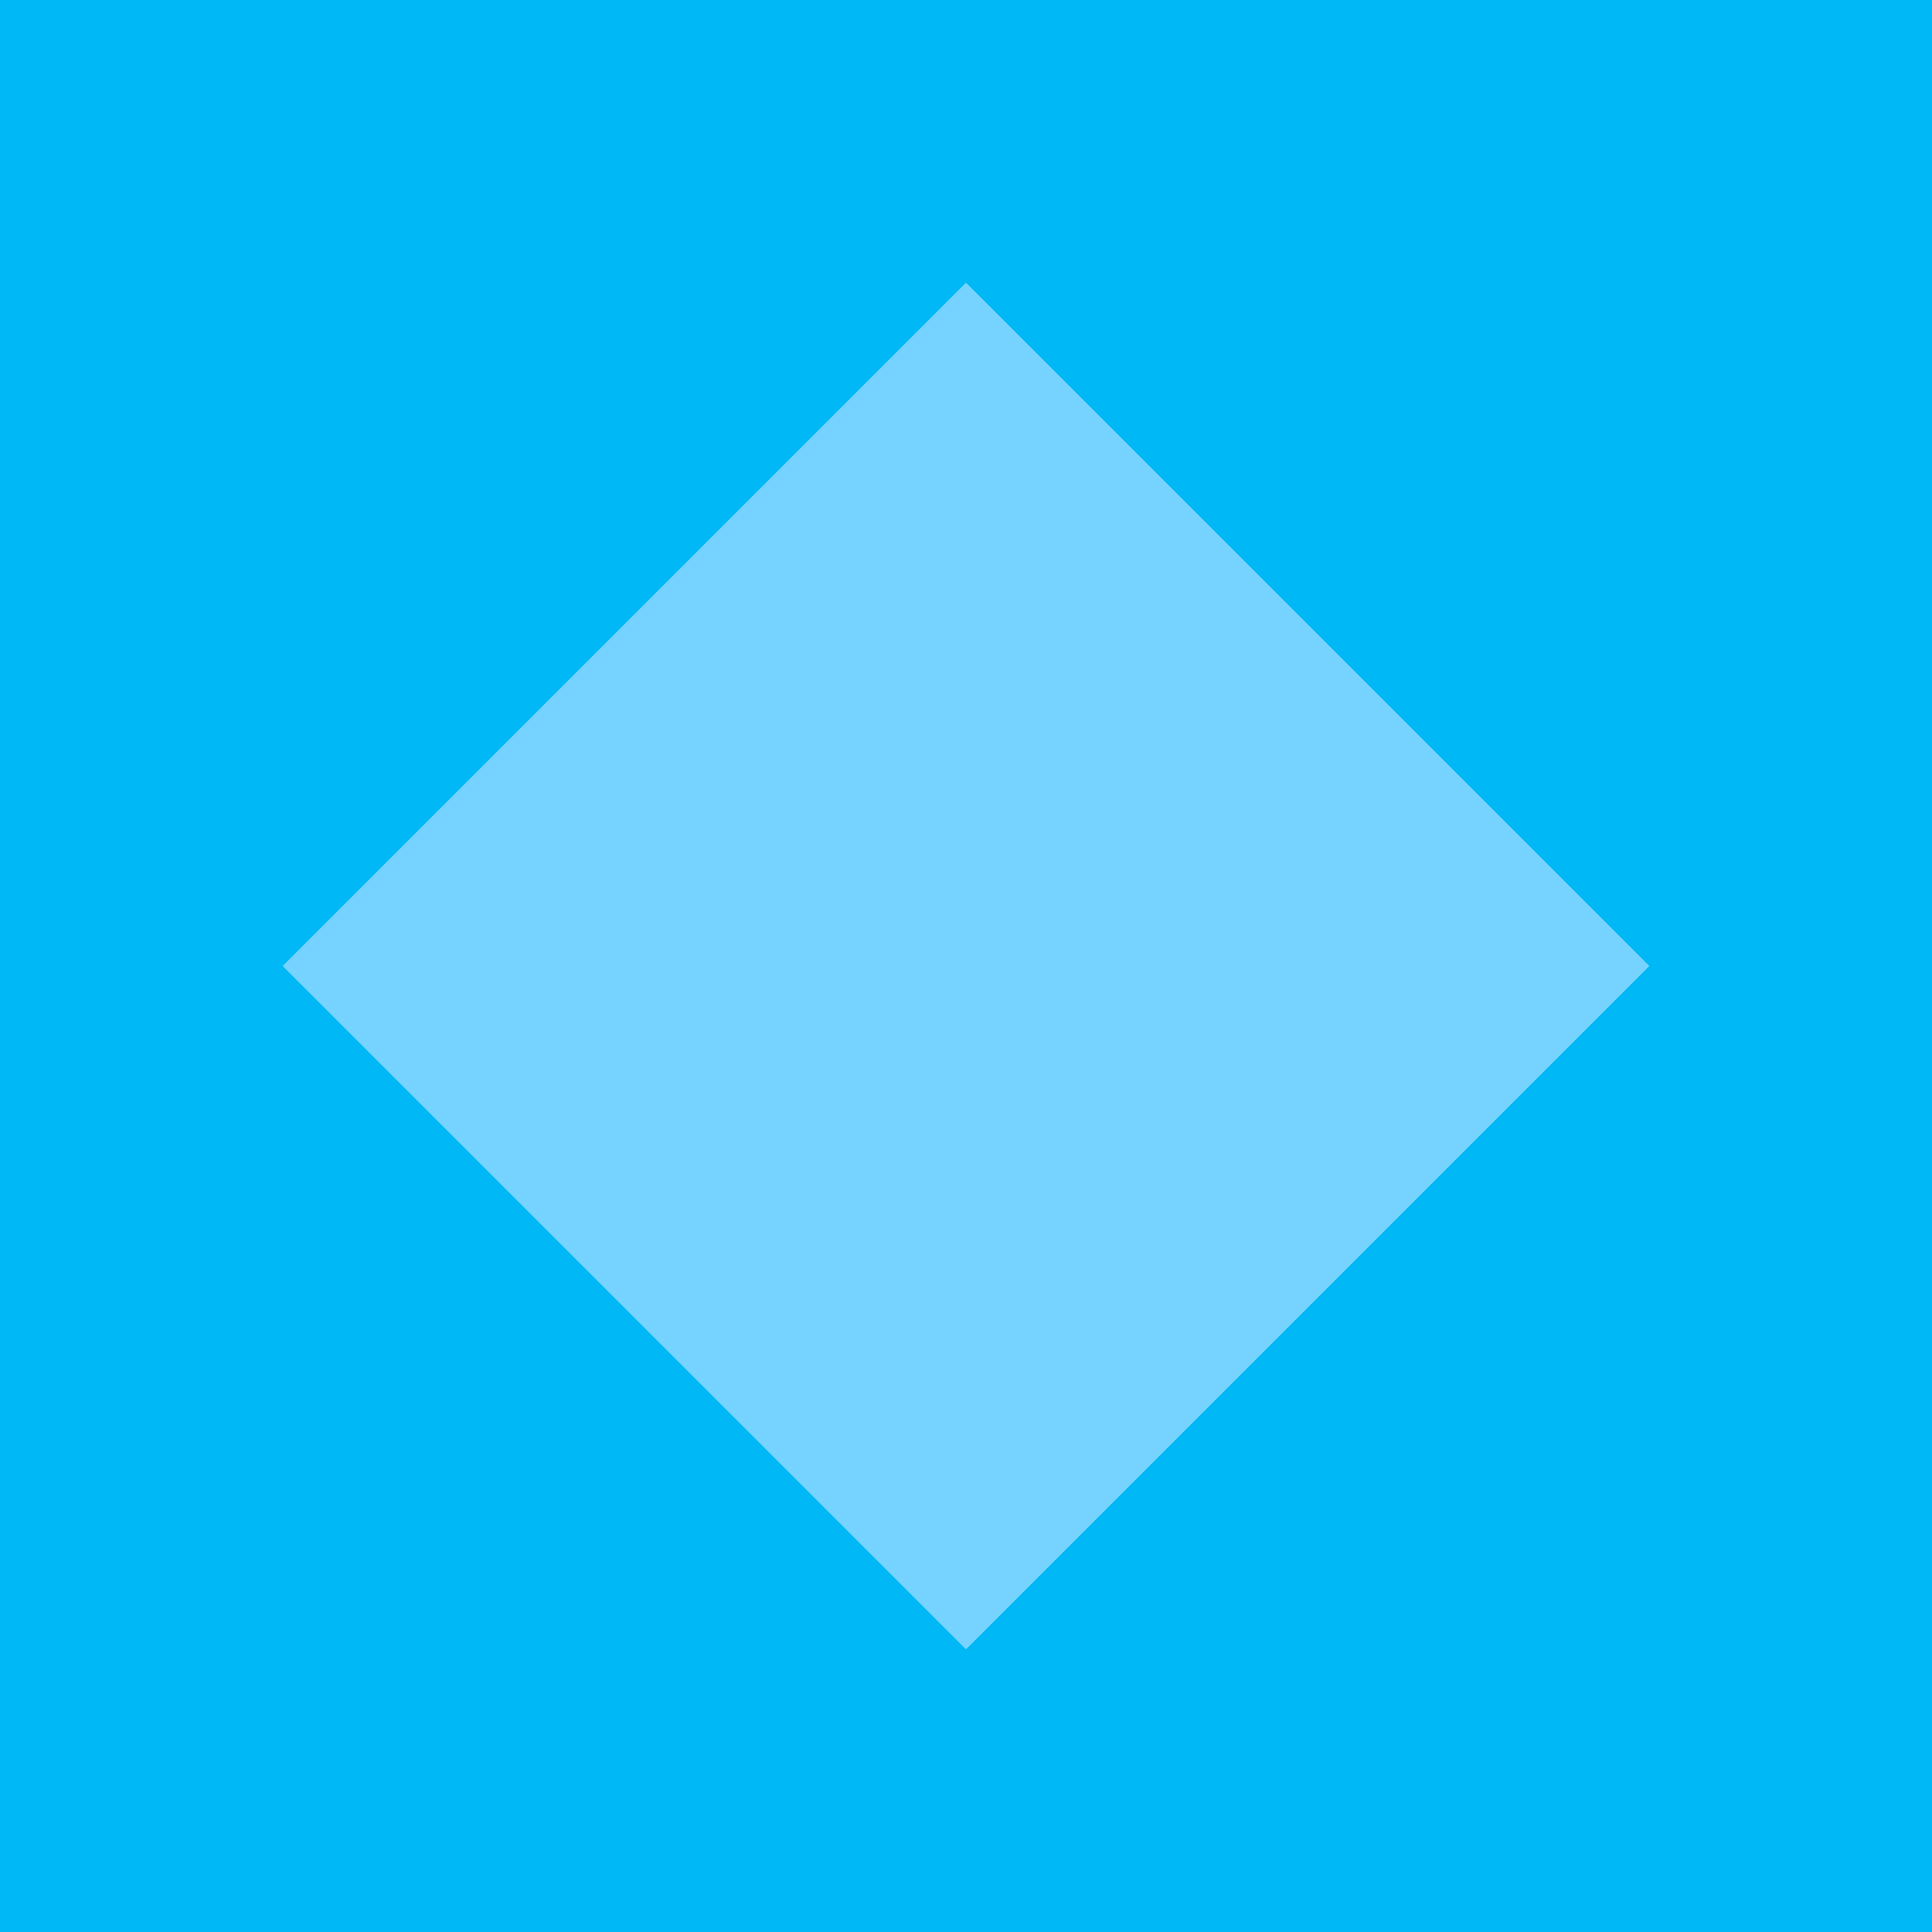   <svg xmlns="http://www.w3.org/2000/svg" x="0px" y="0px" viewBox="0 0 42.52 42.52" style="vertical-align: middle; max-width: 100%; width: 100%;" width="100%">
   <path d="M0,0v42.52h42.52V0H0z M21.26,36.29L6.23,21.26L21.26,6.23l15.03,15.03L21.26,36.29z" fill="rgb(0,184,245)">
   </path>
   <rect x="10.63" y="10.63" transform="matrix(0.707 -0.707 0.707 0.707 -8.806 21.26)" width="21.26" height="21.26" fill="rgb(118,210,255)">
   </rect>
  </svg>

